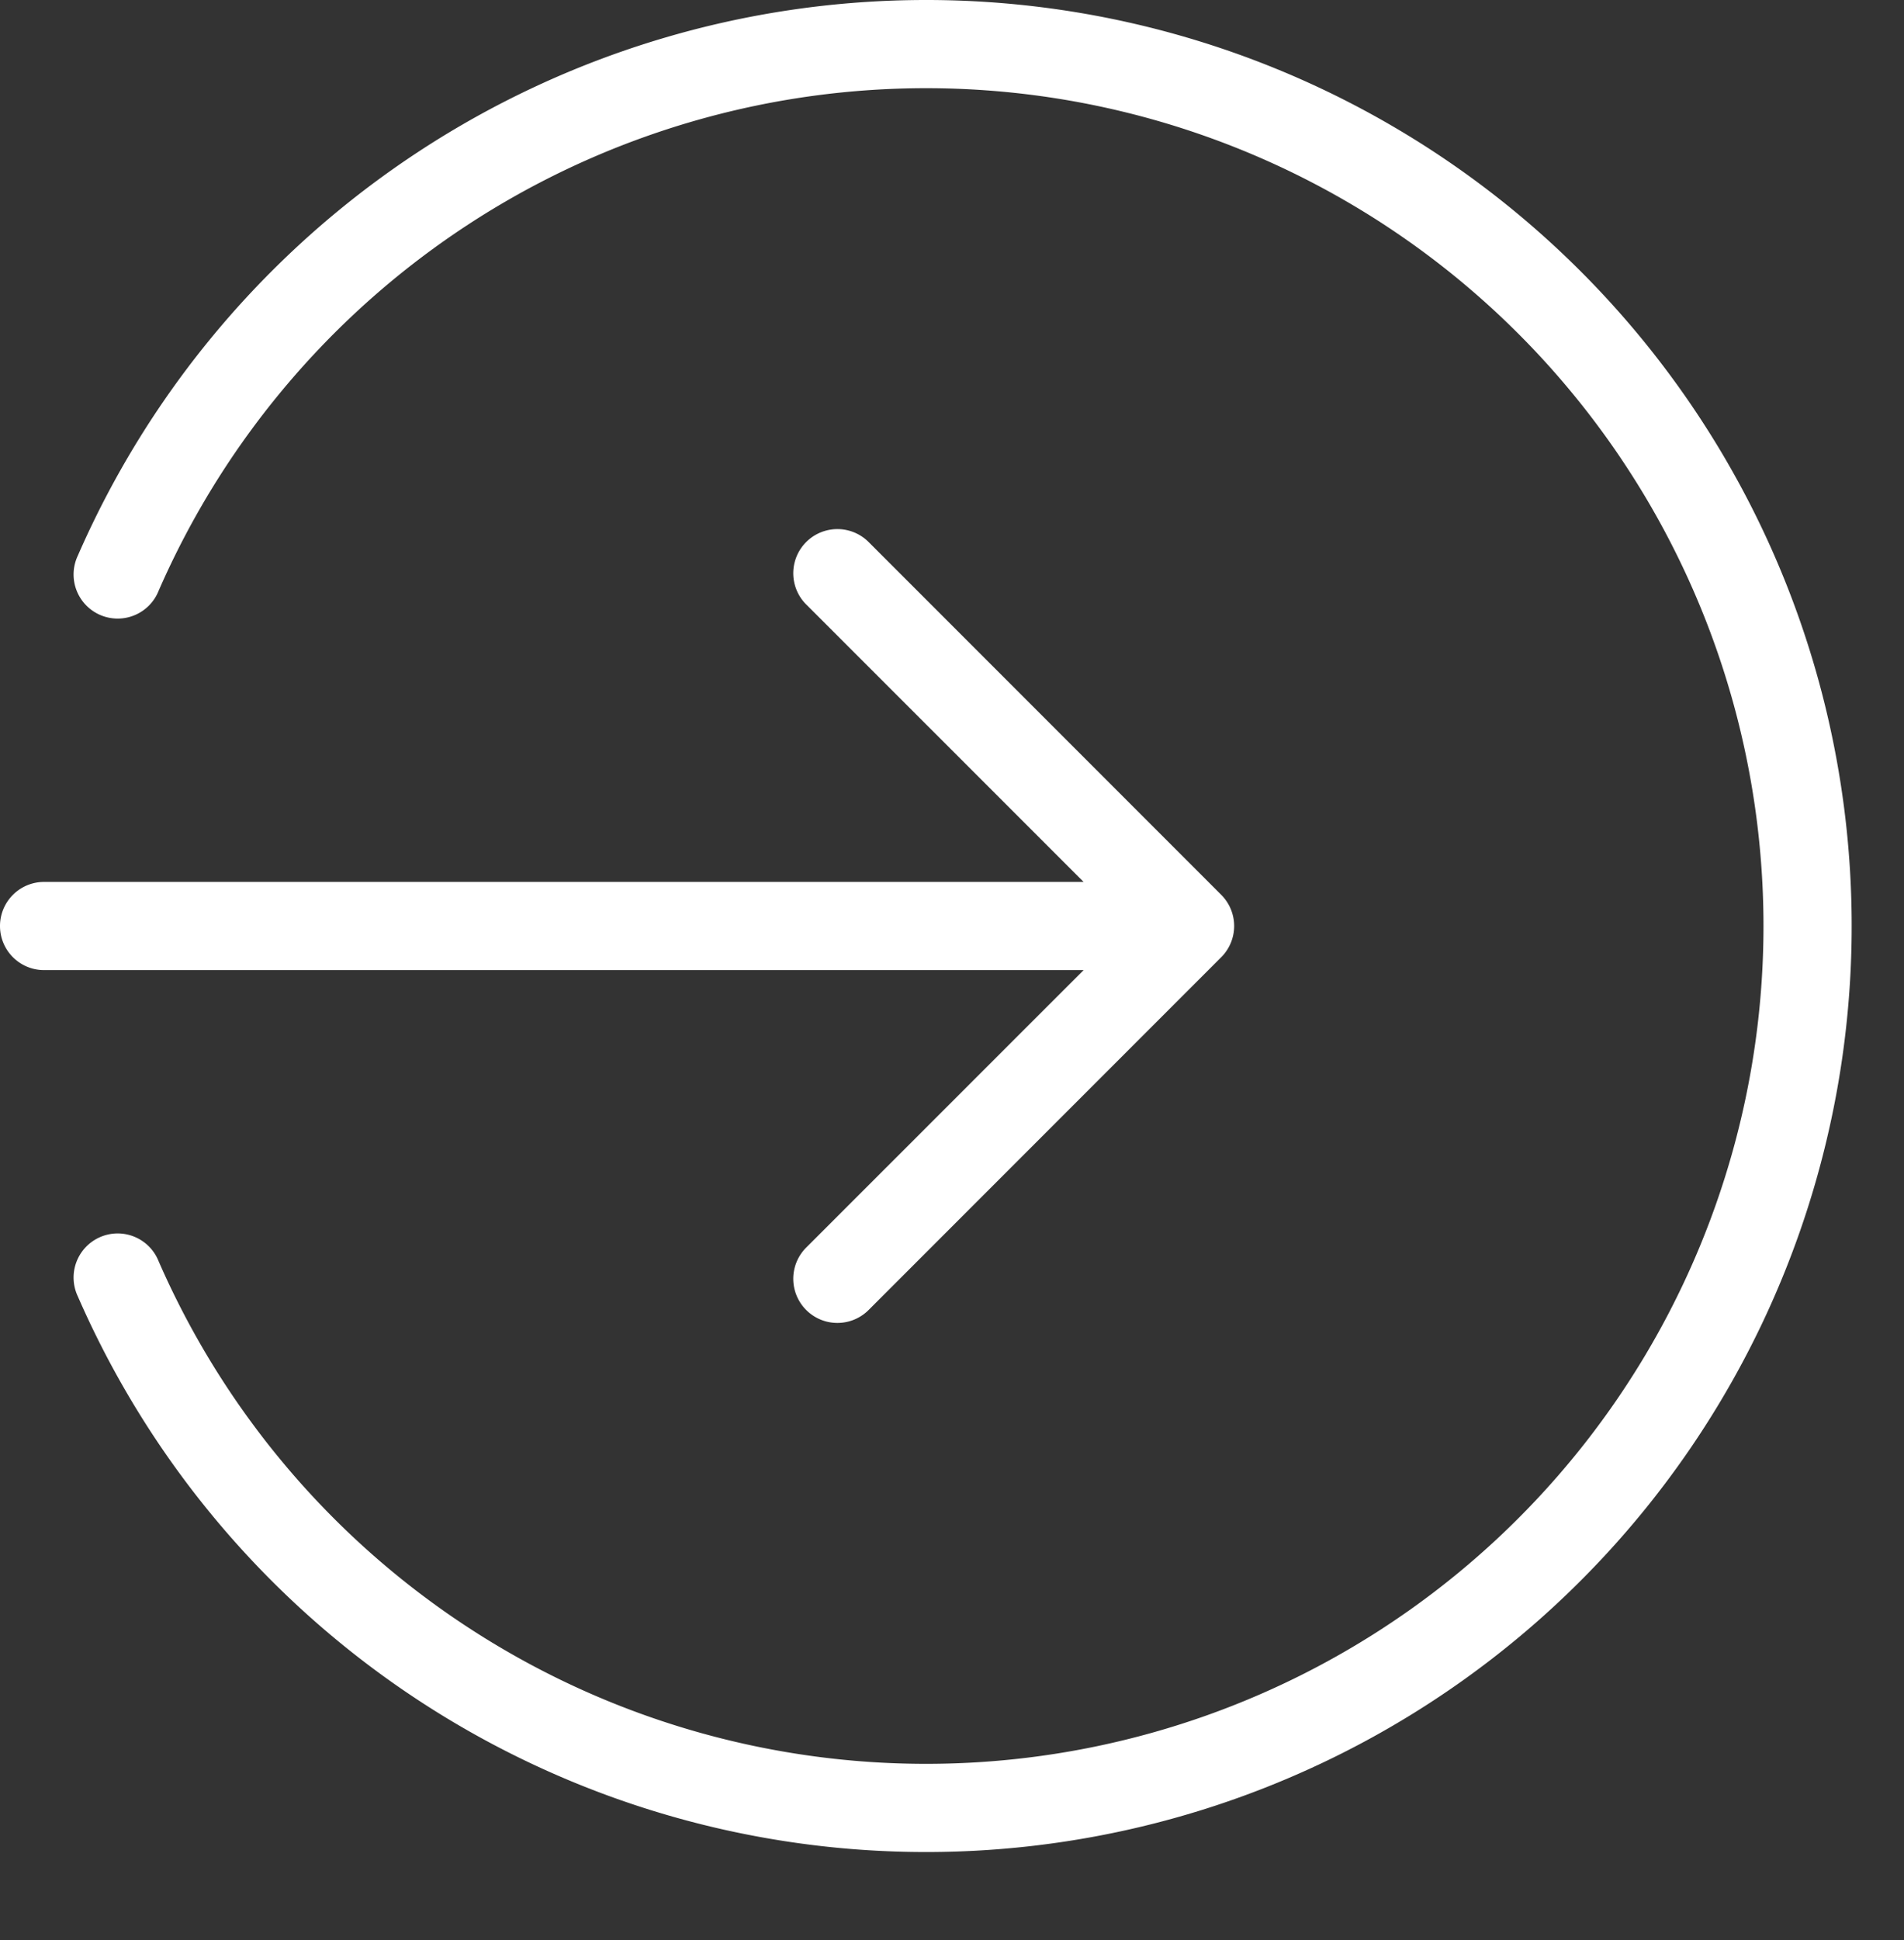 <?xml version="1.0" encoding="UTF-8" standalone="no"?><svg xmlns="http://www.w3.org/2000/svg" xmlns:xlink="http://www.w3.org/1999/xlink" fill="#ffffff" height="22" preserveAspectRatio="xMidYMid meet" version="1" viewBox="1.5 1.5 21.6 22.0" width="21.6" zoomAndPan="magnify"><rect x="1.5" y="1.5" width="21.6" height="22.0" fill="#333333" stroke="none"/><g data-name="Layer 2" id="change1_1"><path d="M10.646,15.646a.5.5,0,0,0,.708.708l4-4a.5.5,0,0,0,0-.708l-4-4a.5.5,0,0,0-.708.708L13.793,11.5H2a.5.5,0,0,0,0,1H13.793Z" fill="inherit"/><path d="M12,1.5A10.5,10.5,0,0,0,2.383,7.8a.5.5,0,1,0,.916.4,9.5,9.5,0,1,1,0,7.6.5.5,0,1,0-.916.4A10.5,10.5,0,1,0,12,1.5Z" fill="inherit"/></g></svg>